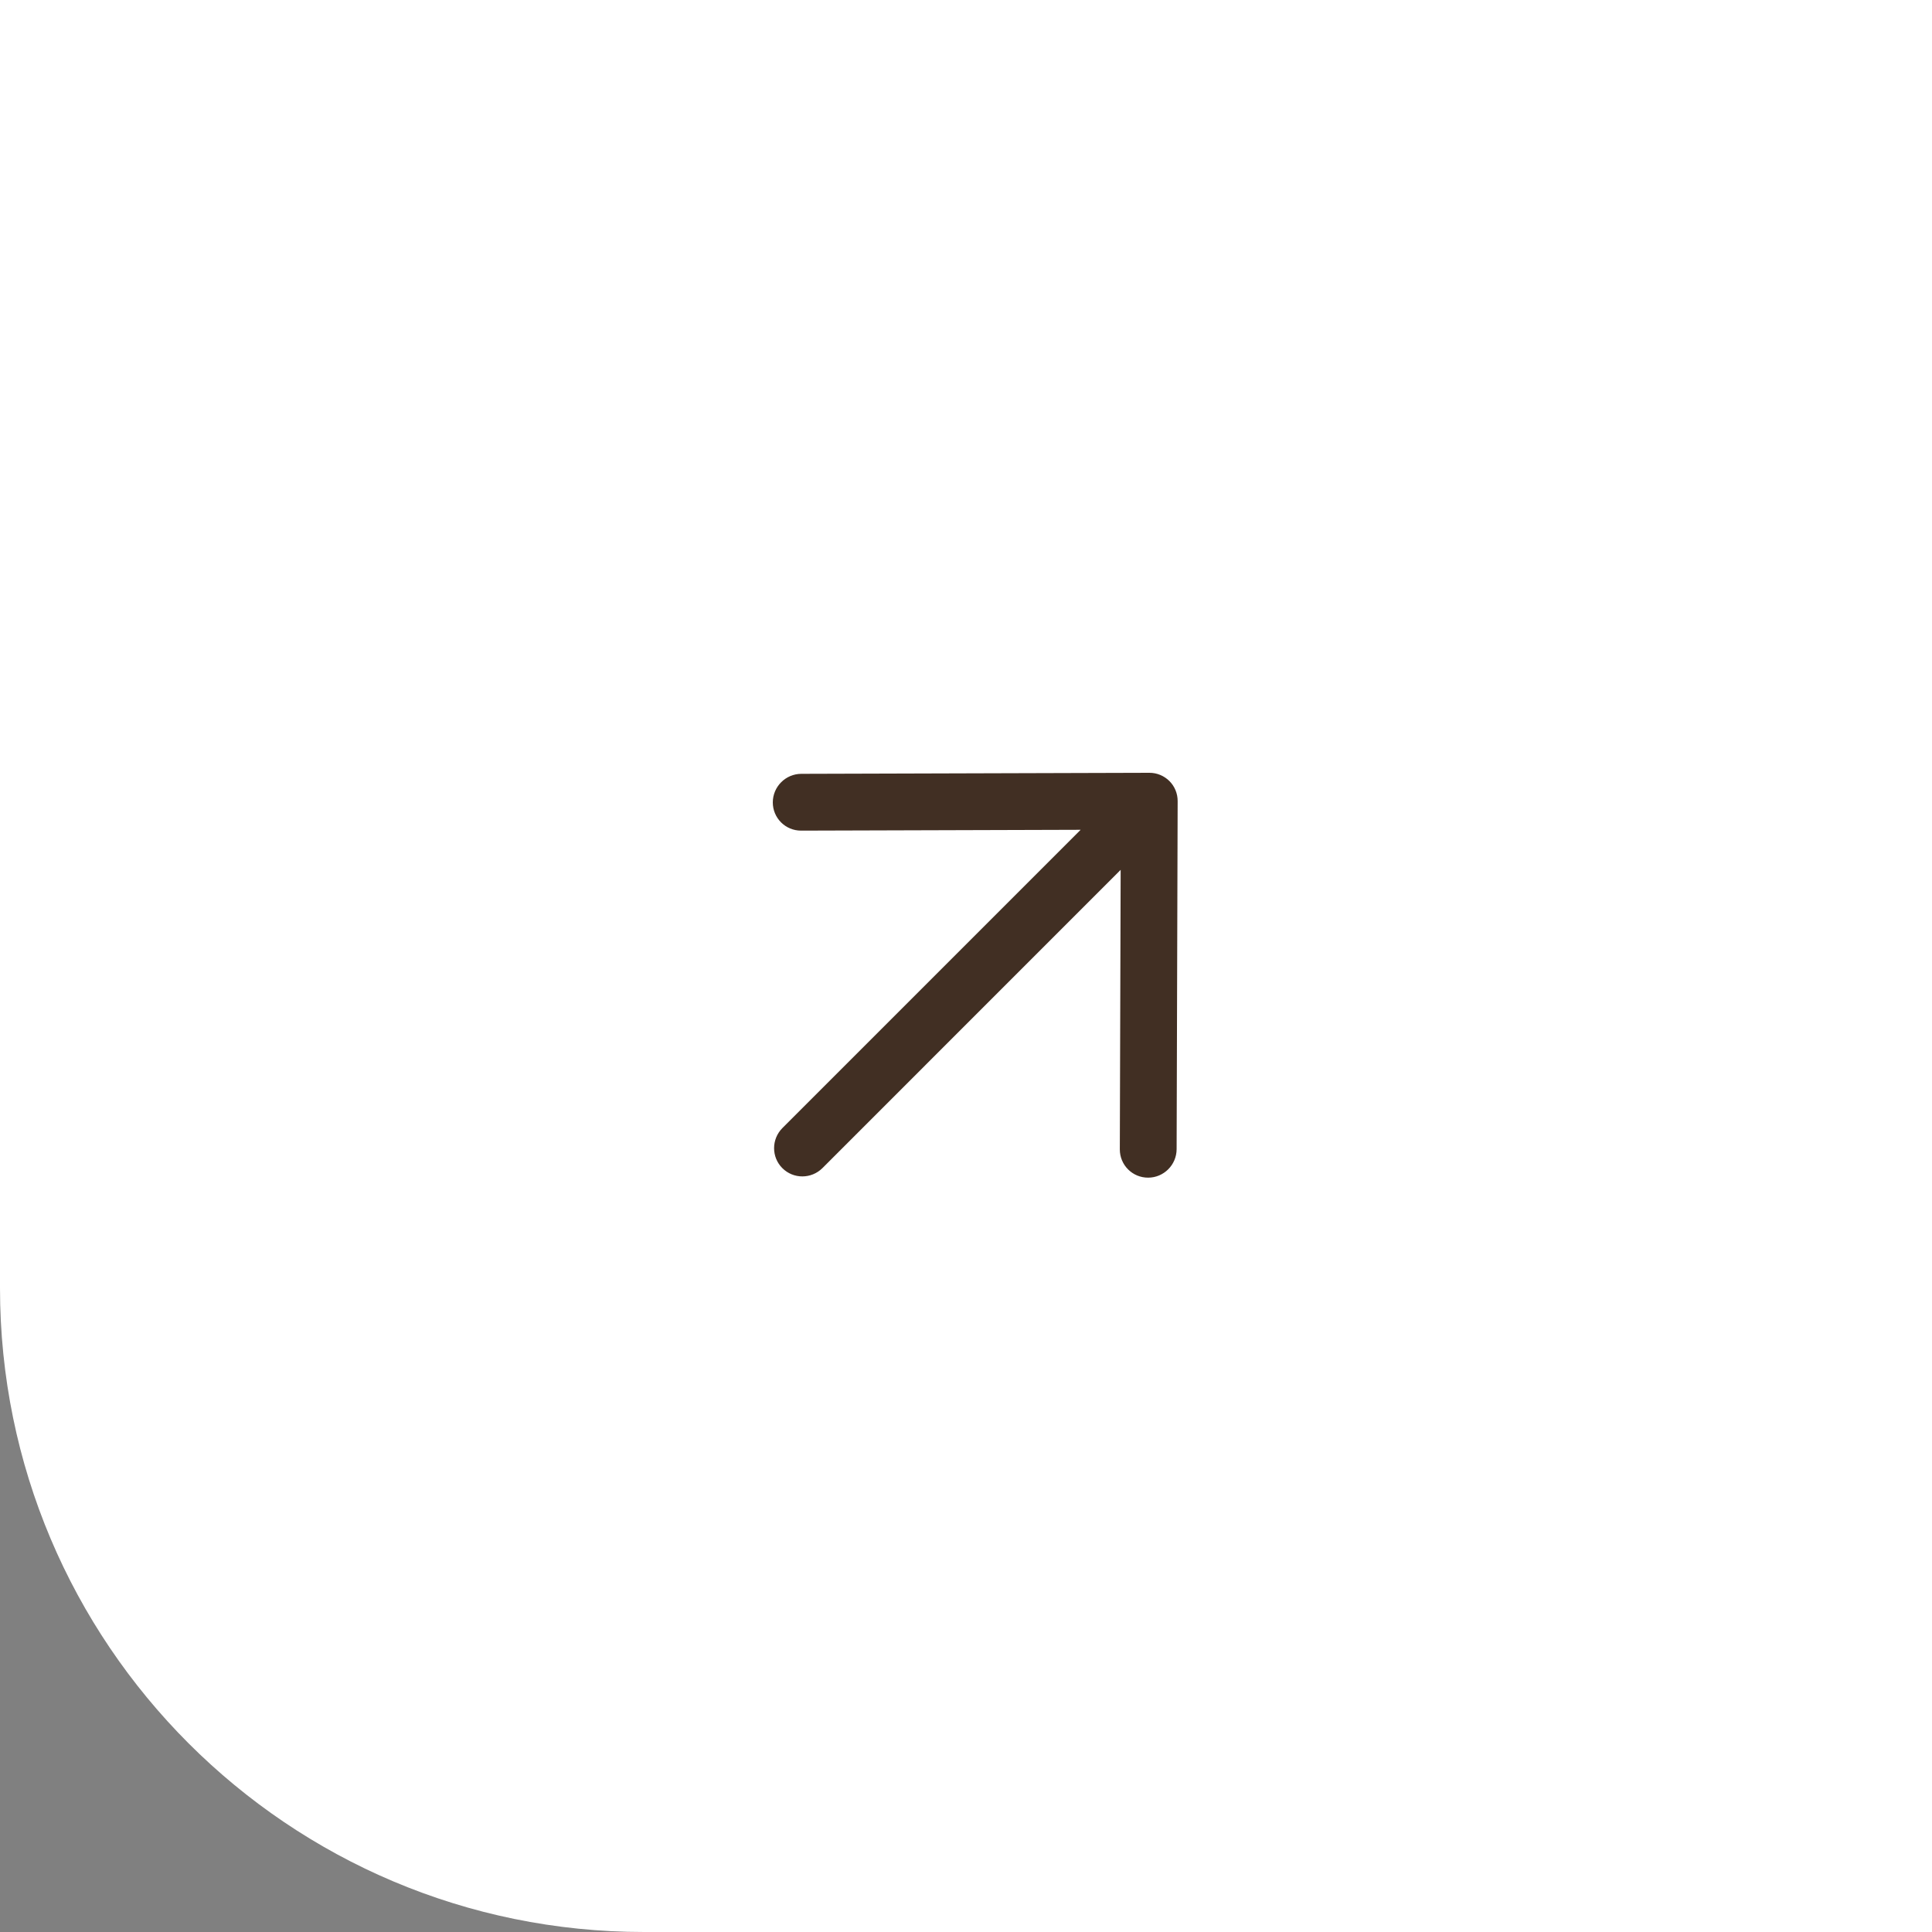 <svg xmlns="http://www.w3.org/2000/svg" width="60" height="60" viewBox="0 0 60 60" fill="none"><rect x="0" y="0" width="60" height="60" fill="#808080" stroke="none"/><path d="M0 0H60V60H20C8.954 60 0 51.046 0 40V0Z" fill="white"></path><path d="M35.694 24L24.884 24.032C24.398 24.034 24.002 24.43 24 24.917C23.999 25.404 24.392 25.797 24.879 25.796L33.56 25.77L24.3 35.031C23.955 35.376 23.953 35.935 24.297 36.278C24.64 36.621 25.198 36.62 25.544 36.274L34.803 27.014L34.777 35.694C34.776 36.181 35.169 36.575 35.657 36.573C35.9 36.573 36.121 36.473 36.281 36.313C36.441 36.153 36.54 35.932 36.541 35.689L36.573 24.879C36.574 24.645 36.482 24.421 36.317 24.256C36.152 24.092 35.928 23.999 35.694 24Z" fill="#412F23"></path></svg>